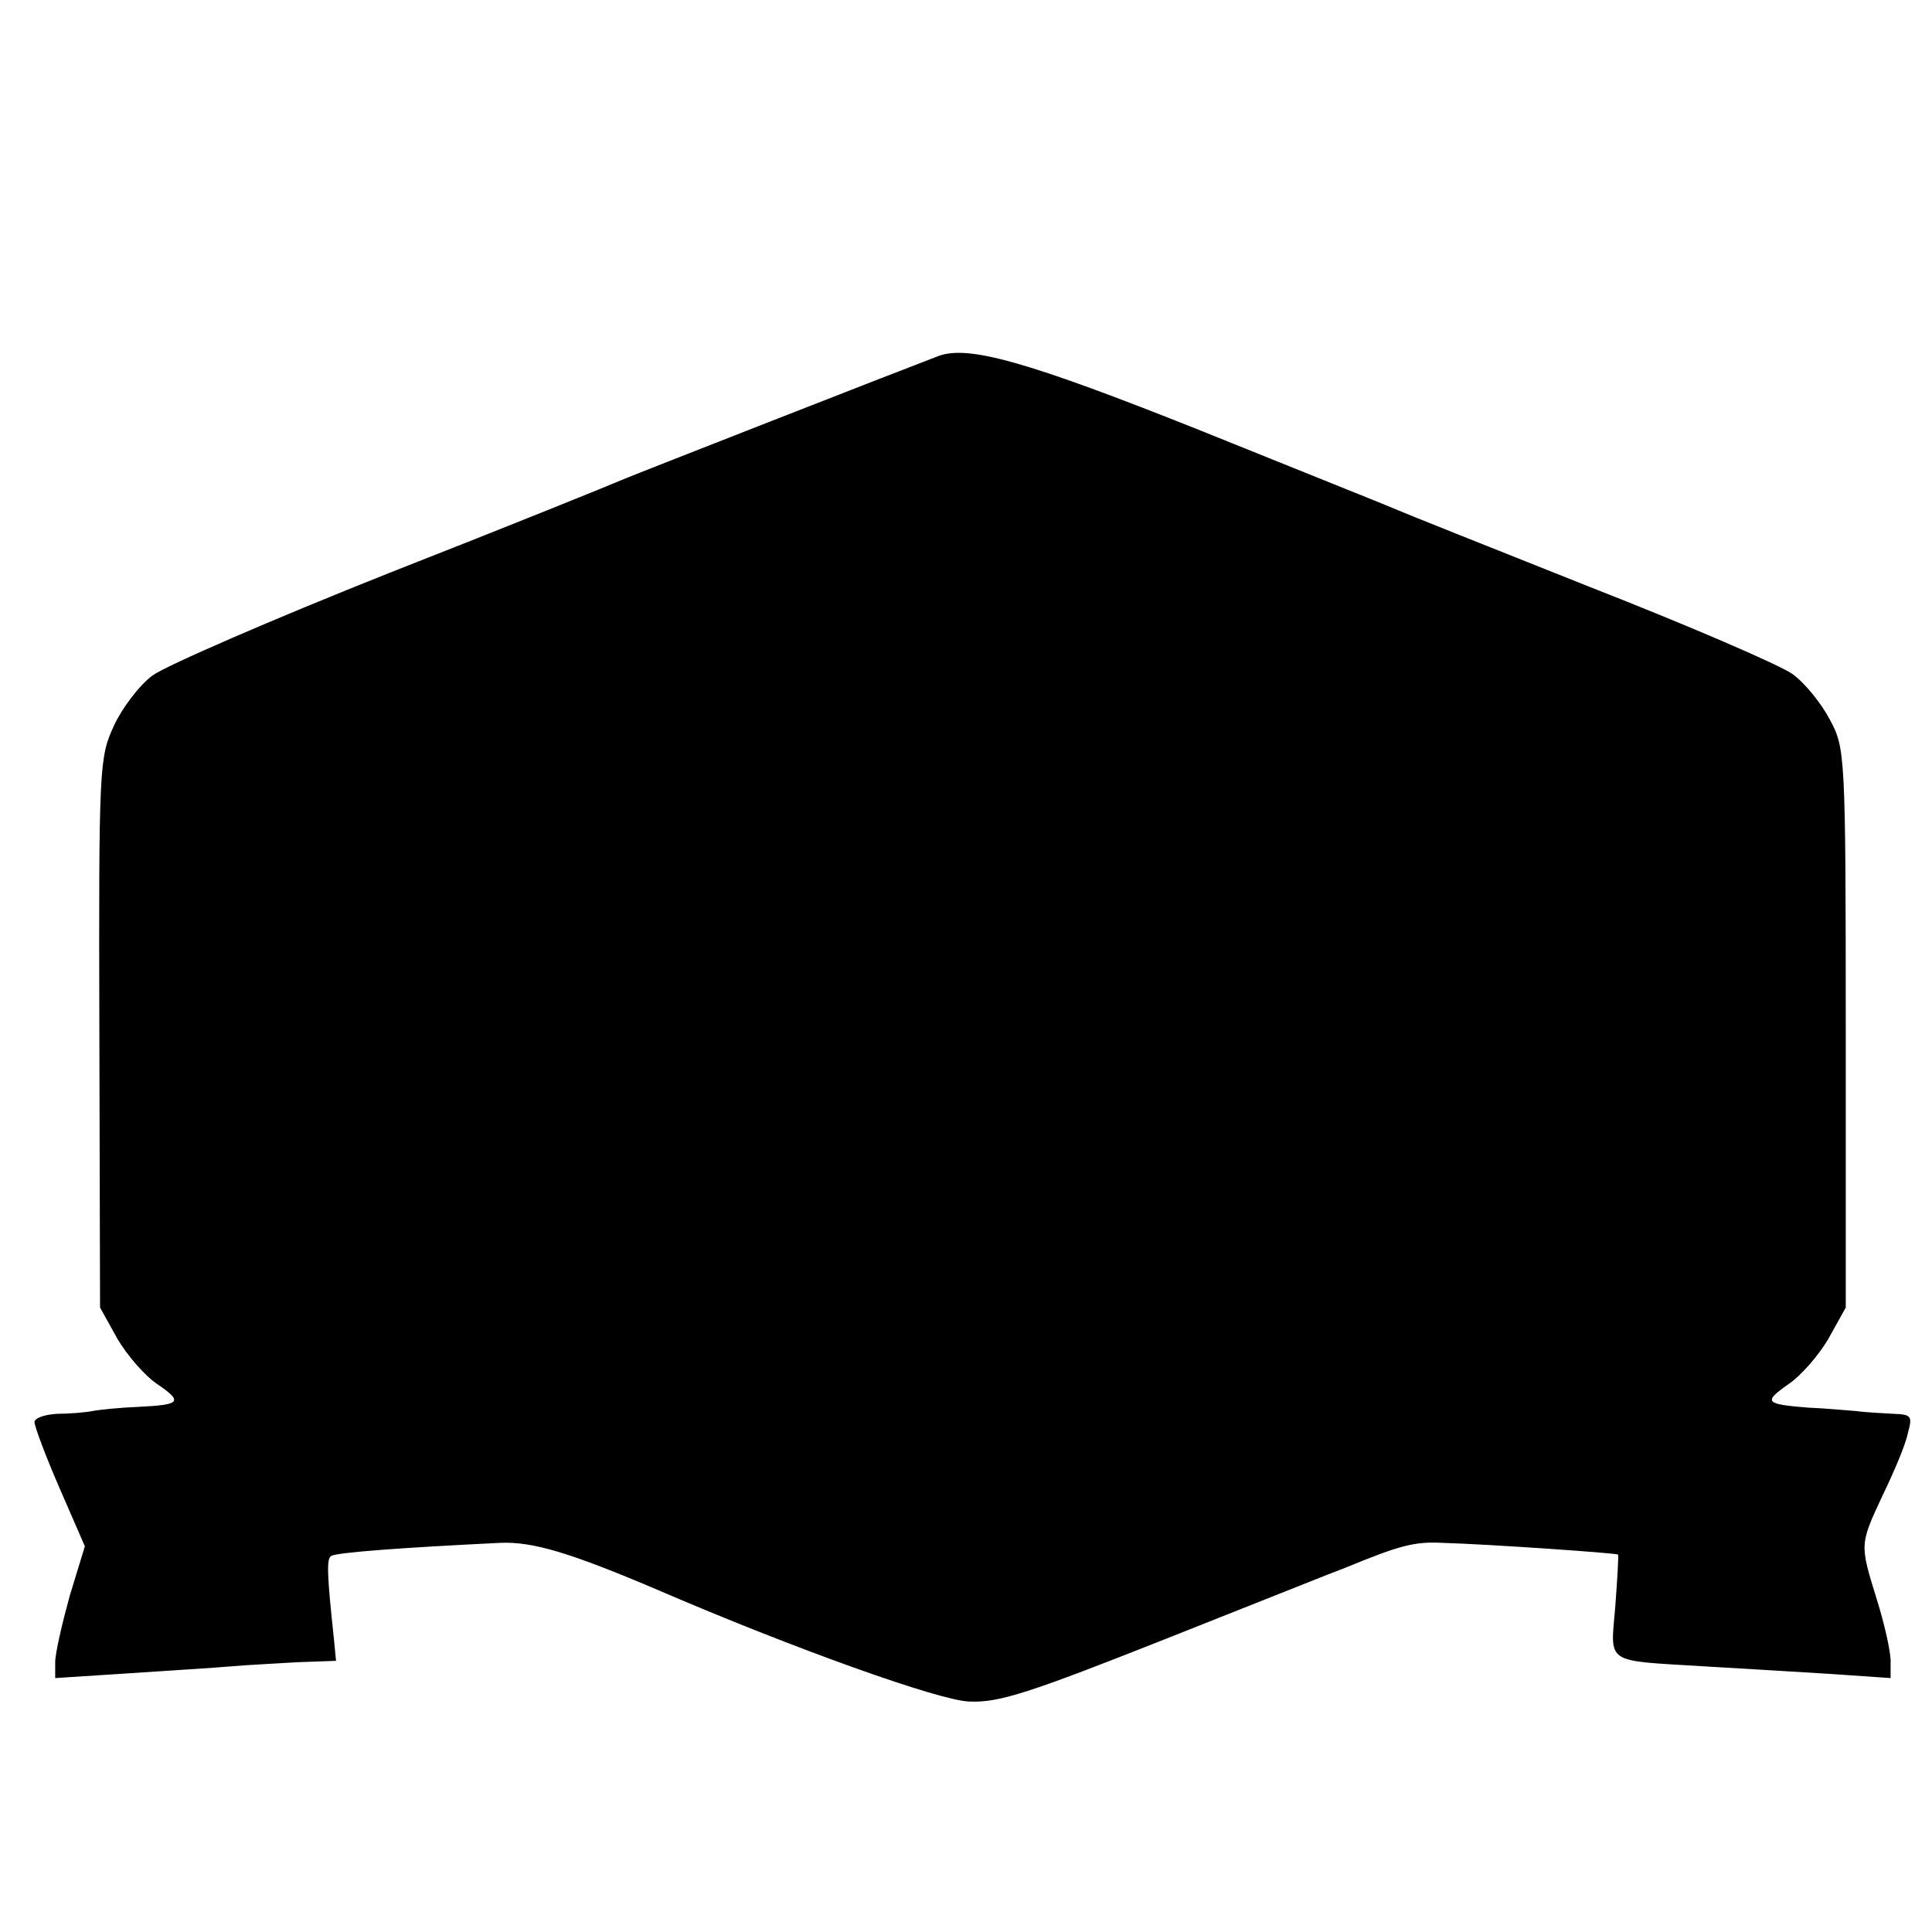 <svg version="1" xmlns="http://www.w3.org/2000/svg" width="373.333" height="373.333" viewBox="0 0 280 280"><path d="M136 51.6c-5.8 2.2-43.1 16.8-45.5 17.8-1.6.7-16.9 6.9-34 13.6C39.4 89.8 24 96.5 22.1 97.9c-1.9 1.4-4.4 4.7-5.6 7.3-2.1 4.6-2.2 5.6-2.1 44.5l.1 39.8L17 194c1.4 2.4 4 5.4 5.8 6.6 3.8 2.6 3.4 3-2.9 3.3-2.5.1-5.5.4-6.5.6-1 .2-3.4.4-5.1.4-1.8.1-3.3.6-3.3 1.2s1.6 4.9 3.6 9.5l3.7 8.5-2.2 7.2c-1.1 4-2.1 8.3-2.1 9.6v2.3l10.8-.7c5.9-.4 12.5-.8 14.7-1 2.2-.2 6.5-.4 9.6-.6l5.6-.2-.3-3.1c-1-9.4-1.1-11.7-.4-12.1.8-.5 10.1-1.2 24.5-1.9 4.7-.2 10.1 1.4 23 6.9 19.5 8.4 40.7 16 45 16.1 4.3.2 8.8-1.3 28.5-9.1 12.9-5.1 24.6-9.8 26-10.3 7.8-3.2 9.9-3.8 14-3.6 6.9.2 25.4 1.5 25.5 1.7.1.1-.1 3.5-.4 7.5-.7 8.5-1.7 7.8 12.9 8.7 5.2.3 13.4.8 18.3 1.1l8.7.6v-2.5c0-1.4-.9-5.4-2-8.9-2.5-8.1-2.5-7.9.9-15.2 1.6-3.3 3.3-7.3 3.6-8.9.7-2.5.5-2.7-2.1-2.8-1.6-.1-4-.2-5.4-.4-1.4-.1-4.5-.4-7-.5-6.2-.5-6.5-.8-2.8-3.4 1.8-1.2 4.4-4.2 5.8-6.6l2.5-4.5V149c0-39.9-.1-40.6-2.3-44.7-1.2-2.3-3.6-5.3-5.4-6.6-1.8-1.3-15-7-29.3-12.6-14.3-5.7-26.9-10.7-28-11.2-1.1-.5-13.9-5.6-28.5-11.5-25.3-10.1-33.7-12.4-38-10.8z"/></svg>